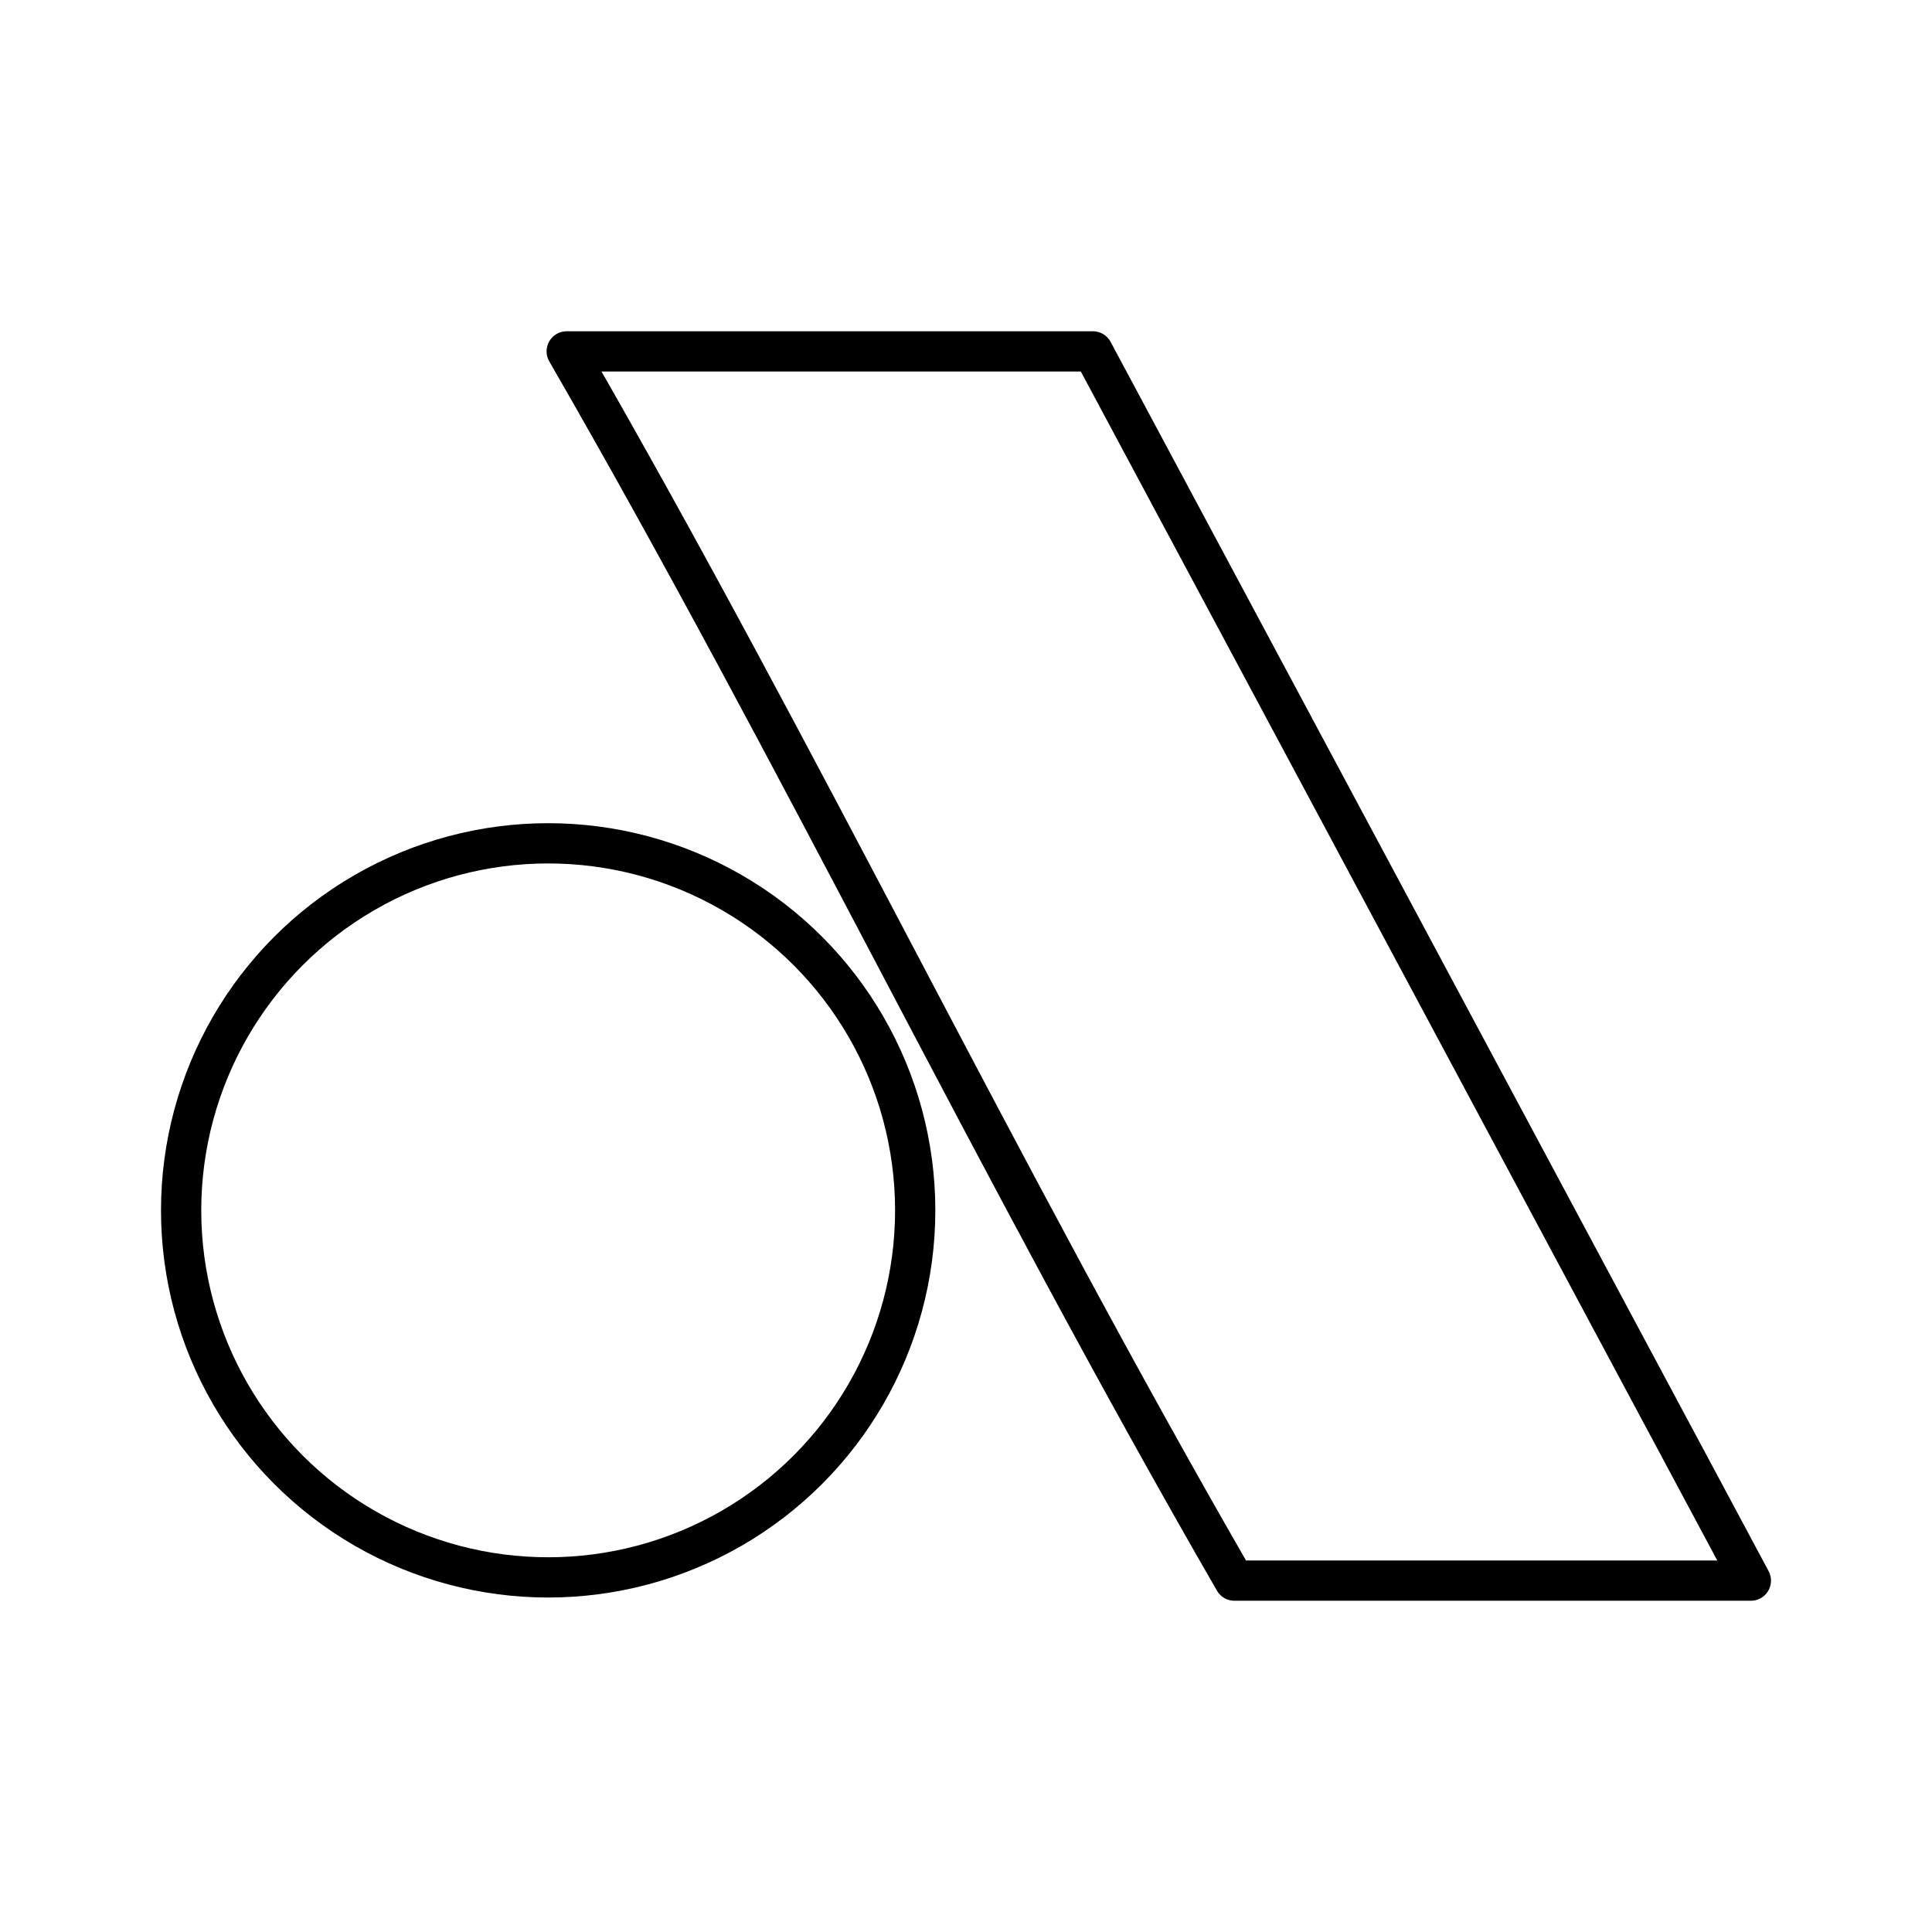 <?xml version="1.0" encoding="utf-8"?><!-- Uploaded to: SVG Repo, www.svgrepo.com, Generator: SVG Repo Mixer Tools -->
<svg width="800px" height="800px" viewBox="0 0 48 48" xmlns="http://www.w3.org/2000/svg"><defs><style>.a{fill:none;stroke:#000000;stroke-linecap:round;stroke-linejoin:round;}</style></defs><circle class="a" cx="13.619" cy="30.071" r="9.119"/><path class="a" d="M30.668,39.27H43.5L27.152,8.73H14.08C19.861,18.748,24.79,29.085,30.668,39.27Z"/></svg>